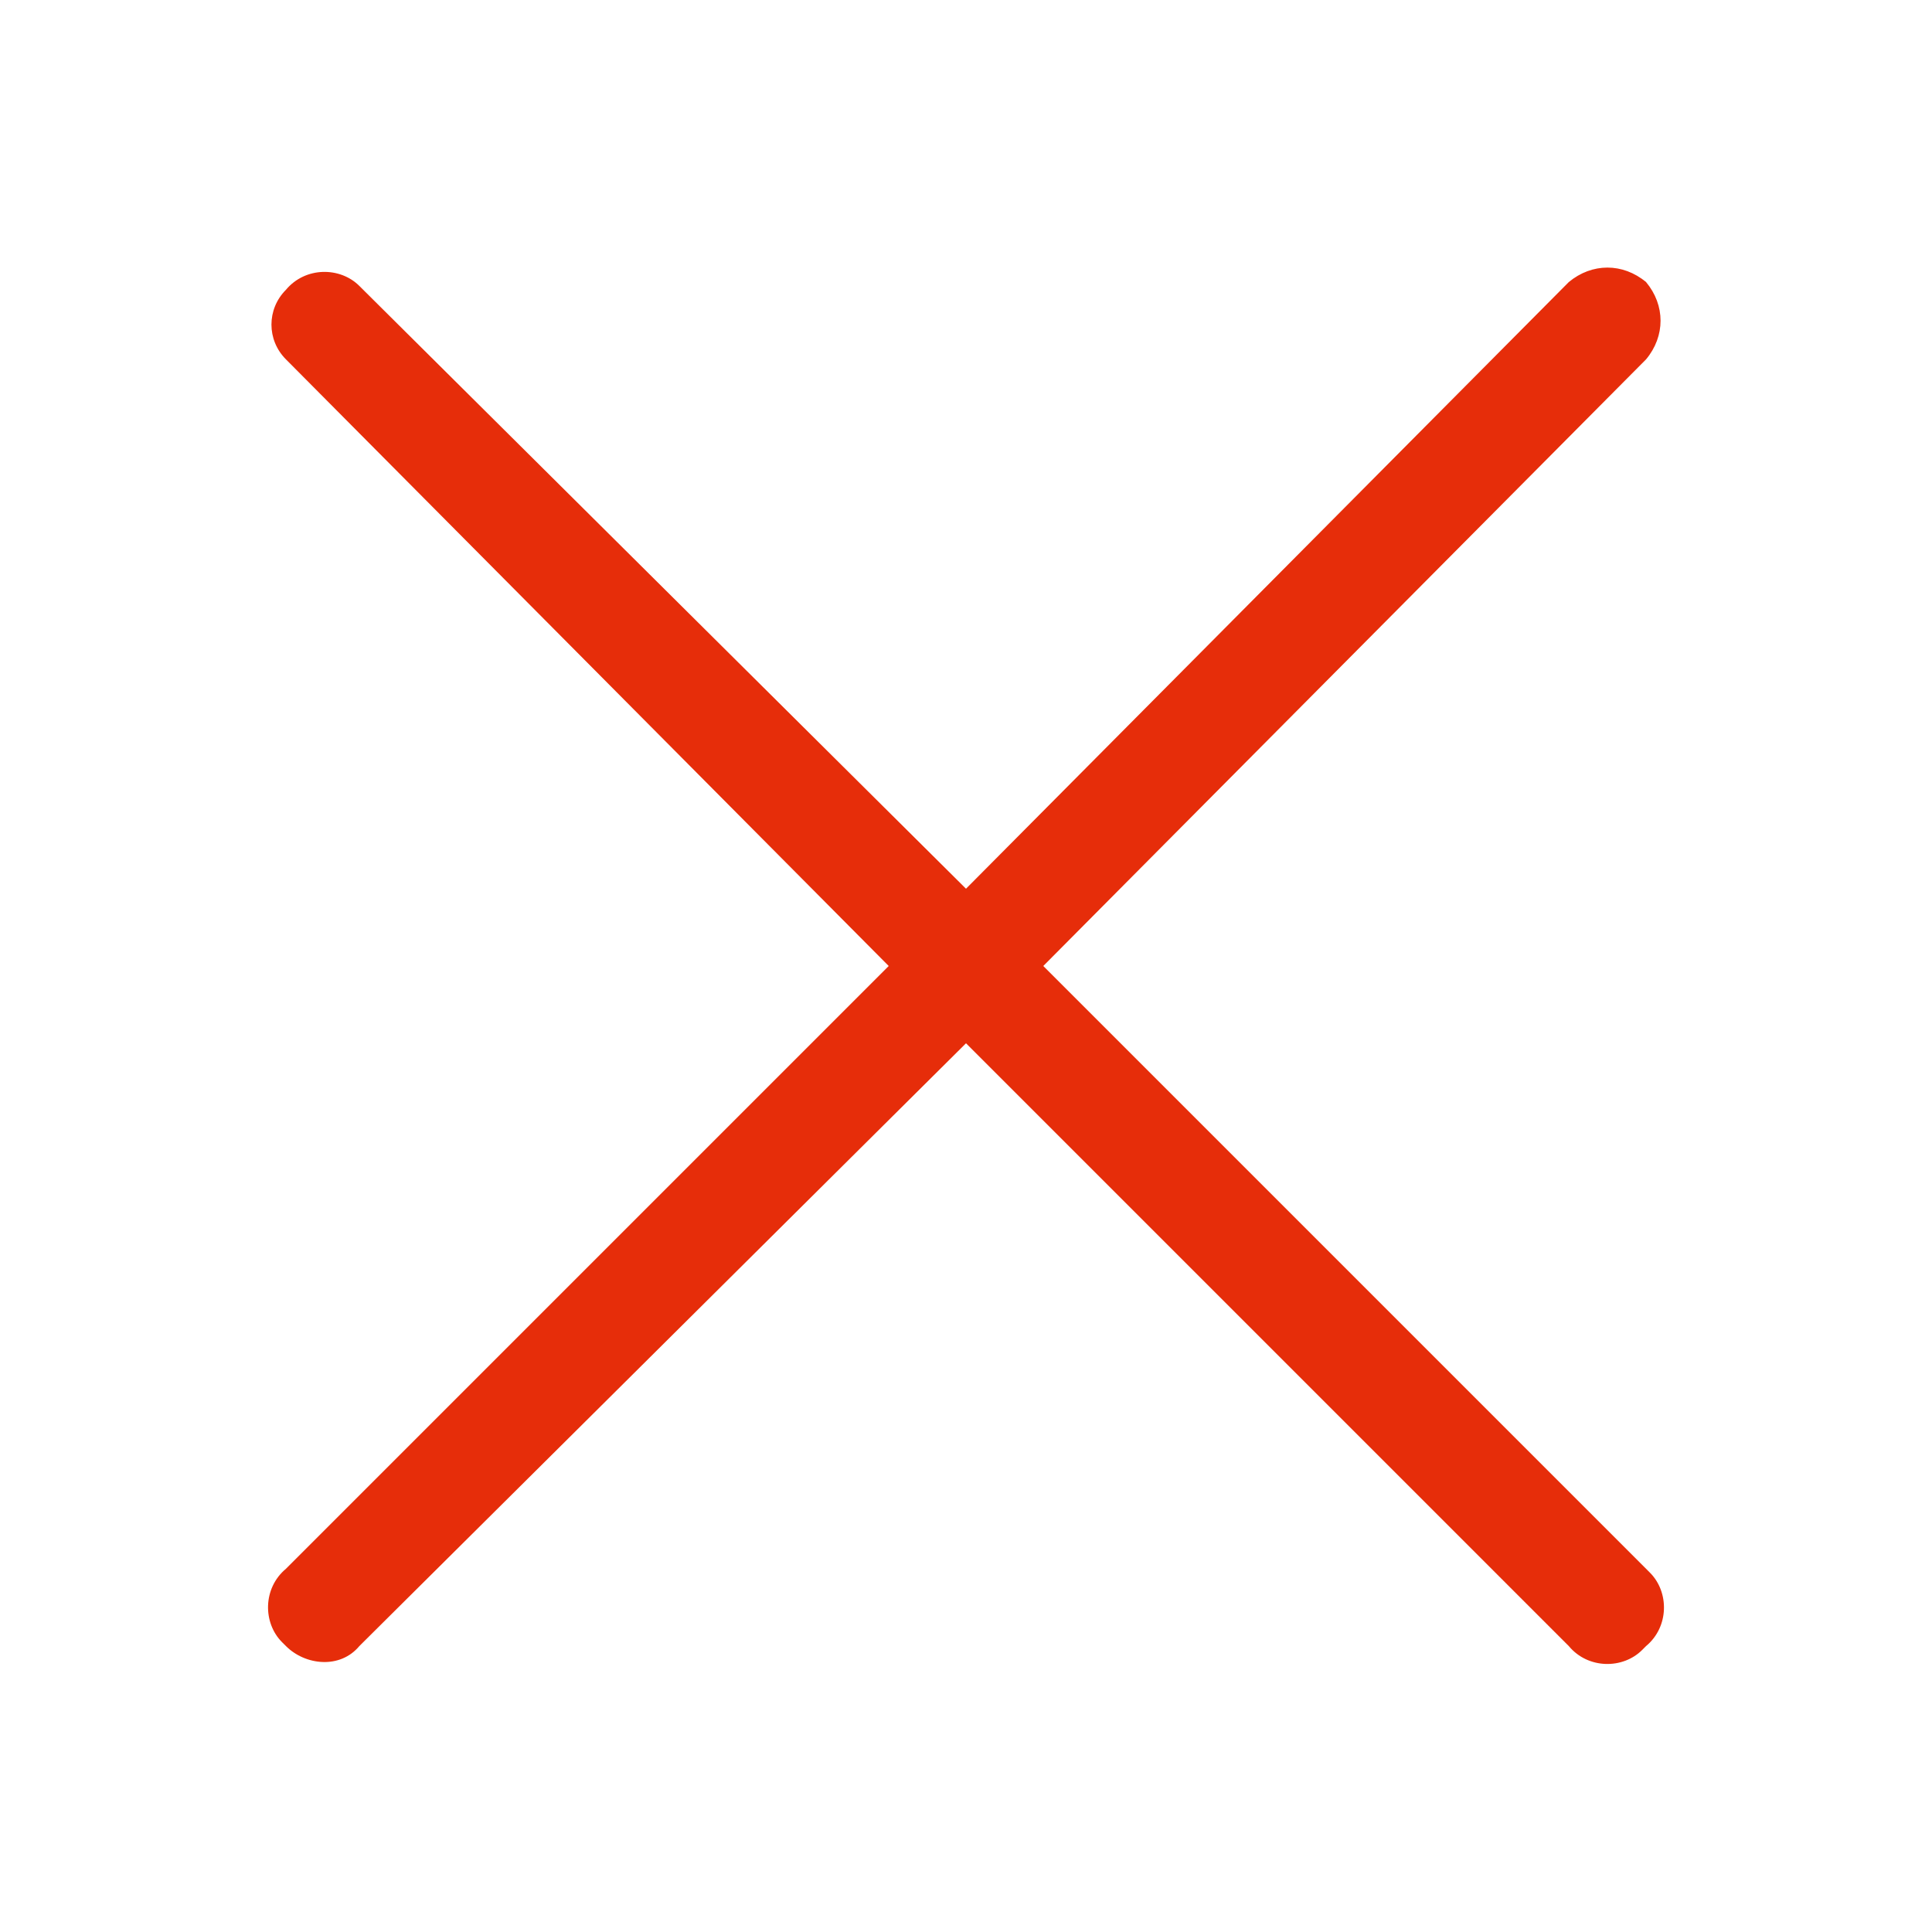 <?xml version="1.0" encoding="utf-8"?>
<!-- Generator: Adobe Illustrator 24.2.3, SVG Export Plug-In . SVG Version: 6.00 Build 0)  -->
<svg version="1.1" id="Calque_1" xmlns="http://www.w3.org/2000/svg" xmlns:xlink="http://www.w3.org/1999/xlink" x="0px" y="0px"
	 viewBox="0 0 50 50" style="enable-background:new 0 0 50 50;" xml:space="preserve">
<style type="text/css">
	.st0{fill:#E62D0A;}
</style>
<path class="st0" d="M27,25L42.6,9.3c0.5-0.6,0.5-1.4,0-2c-0.6-0.5-1.4-0.5-2,0L25,23L9.3,7.4C8.8,6.9,7.9,6.9,7.4,7.5
	C6.9,8,6.9,8.8,7.4,9.3L23,25L7.4,40.6c-0.6,0.5-0.6,1.4-0.1,1.9c0,0,0.1,0.1,0.1,0.1c0.5,0.5,1.4,0.6,1.9,0c0,0,0,0,0,0L25,27
	l15.6,15.6c0.5,0.6,1.4,0.6,1.9,0.1c0,0,0.1-0.1,0.1-0.1c0.6-0.5,0.6-1.4,0.1-1.9c0,0-0.1-0.1-0.1-0.1L27,25z"/>
</svg>
